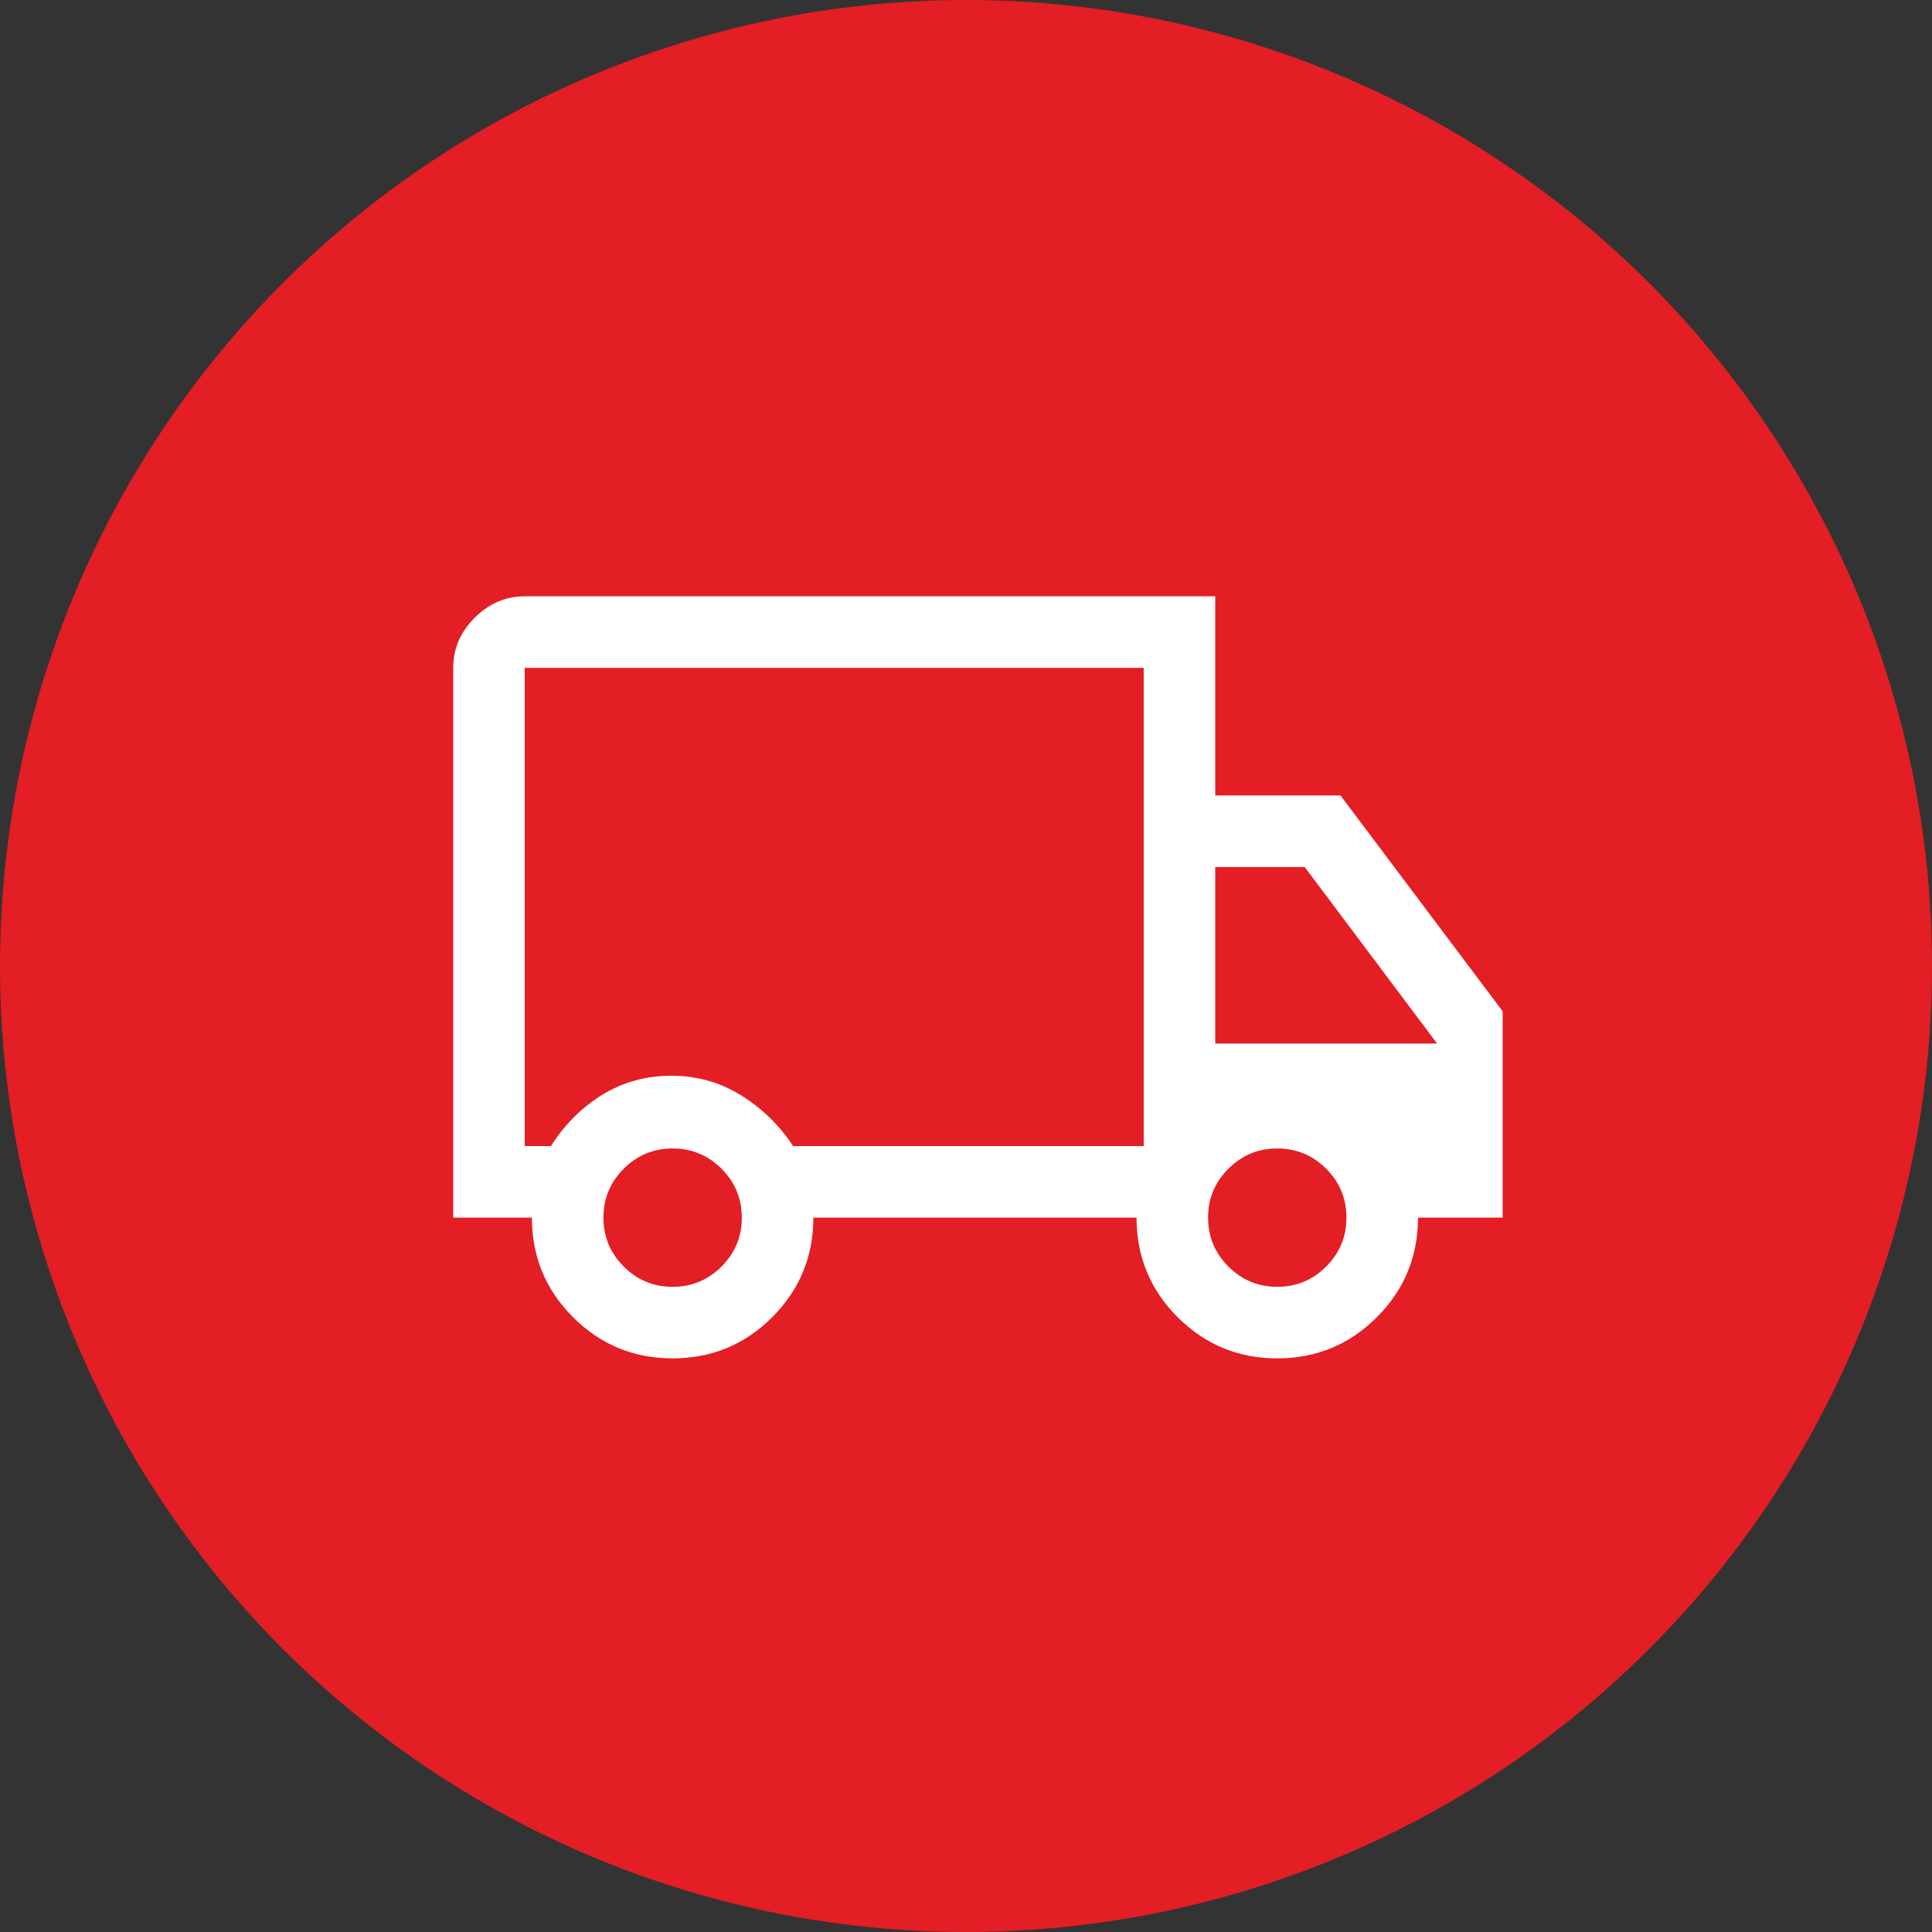<svg width="81" height="81" viewBox="0 0 81 81" fill="none" xmlns="http://www.w3.org/2000/svg">
<rect x="0" y="0" width="81" height="81" fill="#333333" stroke="none"/>
<circle cx="40.5" cy="40.5" r="40.5" fill="#E31E24"/>
<path fill-rule="evenodd" clip-rule="evenodd" d="M28.2 56.95C26.567 56.95 25.175 56.375 24.025 55.225C22.875 54.075 22.3 52.683 22.3 51.05H19V28C19 27.2 19.3 26.5 19.9 25.9C20.5 25.3 21.2 25 22 25H50.95V33.35H56.2L63 42.4V51.05H59.45C59.45 52.683 58.875 54.075 57.725 55.225C56.575 56.375 55.183 56.95 53.55 56.95C51.917 56.95 50.525 56.375 49.375 55.225C48.225 54.075 47.65 52.683 47.65 51.05H34.1C34.1 52.683 33.525 54.075 32.375 55.225C31.225 56.375 29.833 56.95 28.2 56.95ZM28.2 53.95C29 53.95 29.683 53.667 30.25 53.1C30.817 52.533 31.1 51.85 31.1 51.05C31.1 50.25 30.817 49.567 30.25 49C29.683 48.433 29 48.15 28.2 48.15C27.4 48.15 26.717 48.433 26.15 49C25.583 49.567 25.3 50.25 25.3 51.05C25.3 51.85 25.583 52.533 26.15 53.1C26.717 53.667 27.4 53.95 28.2 53.95ZM23.1 48.05H22V28H47.95V48.05H33.25C32.683 47.183 31.958 46.475 31.075 45.925C30.192 45.375 29.217 45.1 28.15 45.1C27.083 45.1 26.117 45.367 25.25 45.9C24.383 46.433 23.667 47.15 23.1 48.05ZM53.55 53.95C54.35 53.95 55.033 53.667 55.6 53.1C56.167 52.533 56.45 51.85 56.45 51.05C56.45 50.25 56.167 49.567 55.6 49C55.033 48.433 54.35 48.15 53.55 48.15C52.75 48.15 52.067 48.433 51.5 49C50.933 49.567 50.65 50.25 50.65 51.05C50.65 51.85 50.933 52.533 51.5 53.1C52.067 53.667 52.75 53.95 53.55 53.95ZM60.25 43.75H50.95V36.35H54.7L60.25 43.75Z" fill="white"/>
</svg>
